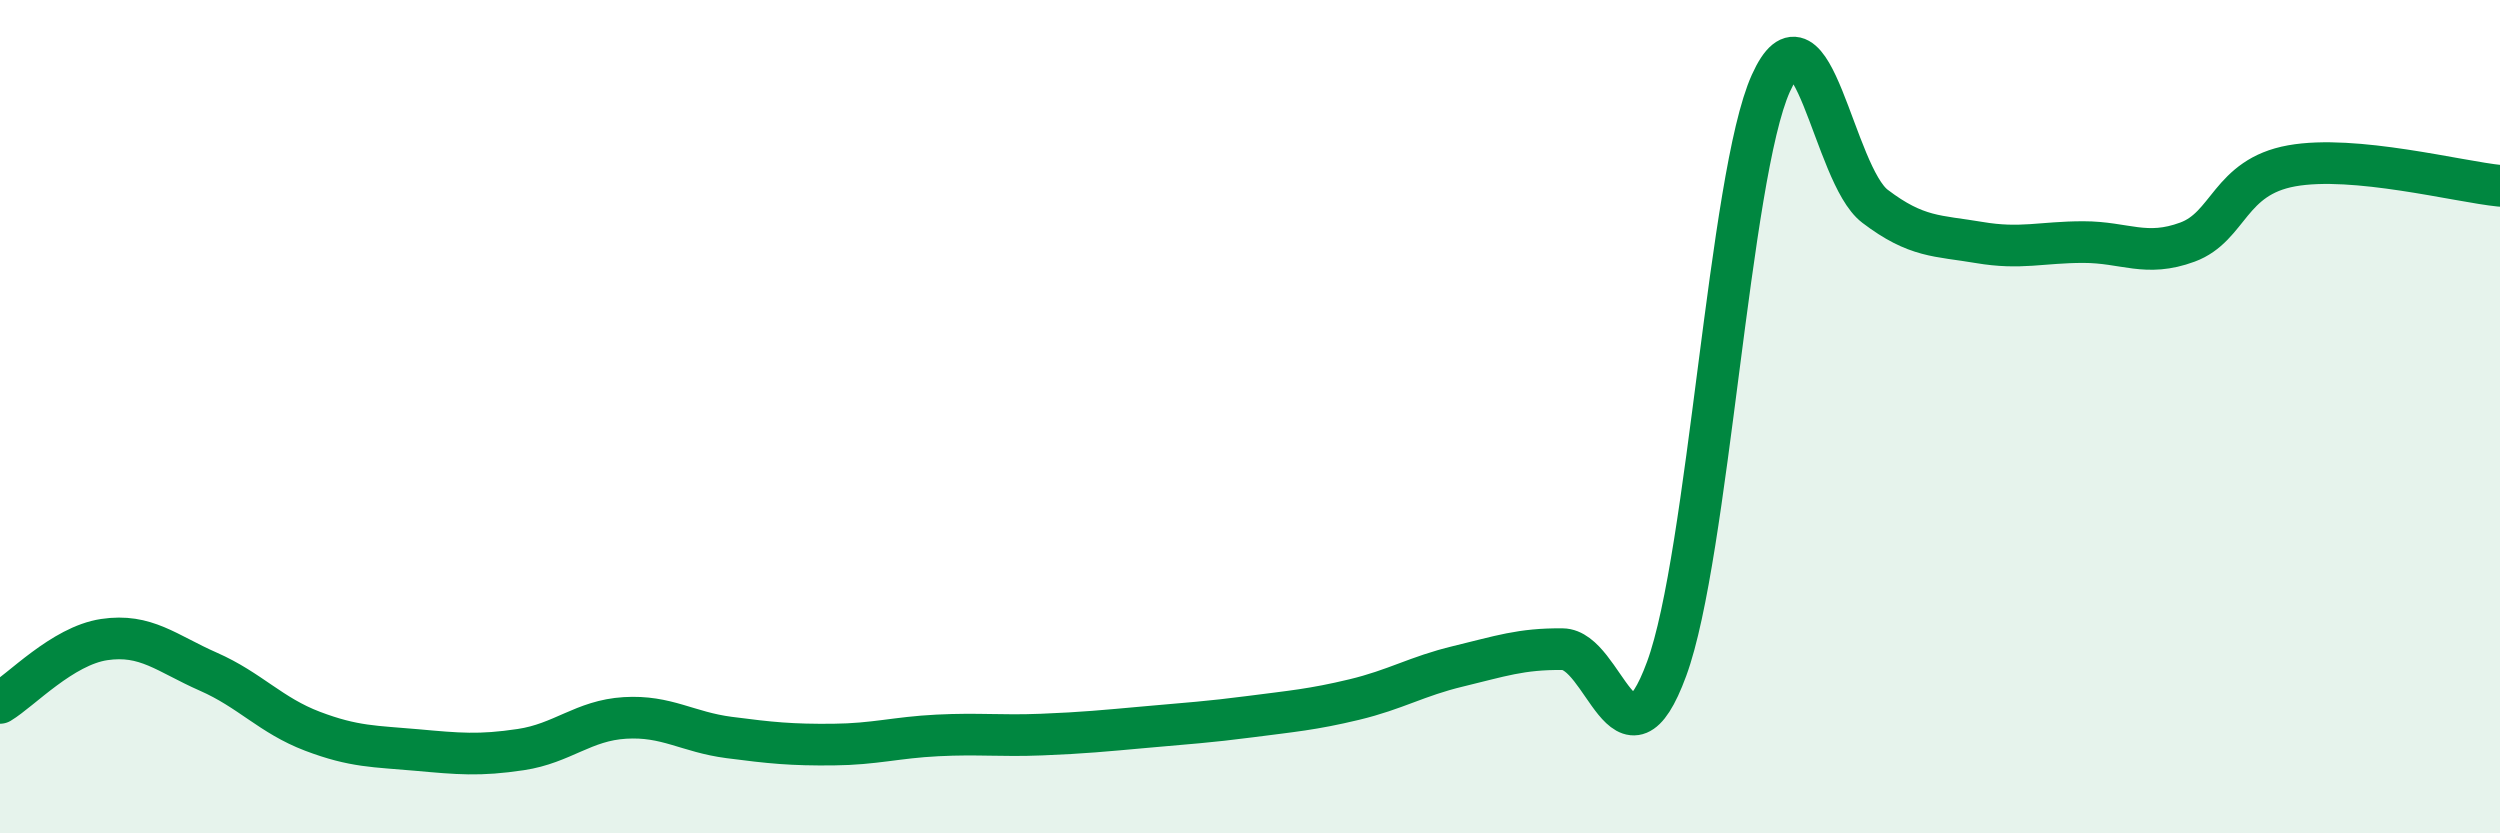 
    <svg width="60" height="20" viewBox="0 0 60 20" xmlns="http://www.w3.org/2000/svg">
      <path
        d="M 0,16.87 C 0.5,16.57 1.5,15.5 2.5,15.35 C 3.5,15.2 4,15.68 5,16.12 C 6,16.56 6.5,17.17 7.5,17.55 C 8.5,17.93 9,17.91 10,18 C 11,18.09 11.5,18.14 12.5,17.99 C 13.5,17.84 14,17.29 15,17.23 C 16,17.17 16.5,17.57 17.5,17.7 C 18.5,17.83 19,17.88 20,17.87 C 21,17.86 21.5,17.7 22.5,17.65 C 23.5,17.6 24,17.67 25,17.63 C 26,17.59 26.5,17.54 27.5,17.45 C 28.5,17.36 29,17.33 30,17.2 C 31,17.07 31.5,17.03 32.5,16.79 C 33.5,16.55 34,16.23 35,15.99 C 36,15.75 36.5,15.57 37.5,15.58 C 38.5,15.59 39,18.77 40,16.05 C 41,13.33 41.5,4.22 42.5,2 C 43.5,-0.22 44,4.19 45,4.95 C 46,5.71 46.5,5.65 47.5,5.82 C 48.5,5.99 49,5.81 50,5.81 C 51,5.81 51.5,6.18 52.5,5.81 C 53.5,5.44 53.5,4.25 55,3.98 C 56.5,3.71 59,4.36 60,4.46L60 20L0 20Z"
        fill="#008740"
        opacity="0.1"
        stroke-linecap="round"
        stroke-linejoin="round"
      />
      <path
        d="M 0,16.87 C 0.5,16.57 1.5,15.5 2.5,15.35 C 3.5,15.2 4,15.68 5,16.12 C 6,16.56 6.5,17.17 7.5,17.55 C 8.5,17.93 9,17.91 10,18 C 11,18.09 11.5,18.14 12.5,17.99 C 13.5,17.84 14,17.29 15,17.23 C 16,17.17 16.5,17.57 17.5,17.7 C 18.5,17.83 19,17.88 20,17.87 C 21,17.86 21.5,17.7 22.5,17.65 C 23.5,17.6 24,17.67 25,17.63 C 26,17.59 26.5,17.54 27.5,17.45 C 28.5,17.36 29,17.33 30,17.2 C 31,17.07 31.5,17.03 32.5,16.79 C 33.5,16.55 34,16.23 35,15.99 C 36,15.75 36.5,15.57 37.5,15.58 C 38.5,15.59 39,18.77 40,16.05 C 41,13.33 41.5,4.22 42.5,2 C 43.5,-0.22 44,4.19 45,4.95 C 46,5.71 46.5,5.65 47.5,5.82 C 48.5,5.99 49,5.81 50,5.81 C 51,5.81 51.5,6.18 52.5,5.81 C 53.5,5.44 53.5,4.25 55,3.98 C 56.5,3.71 59,4.36 60,4.46"
        stroke="#008740"
        stroke-width="1"
        fill="none"
        stroke-linecap="round"
        stroke-linejoin="round"
      />
    </svg>
  